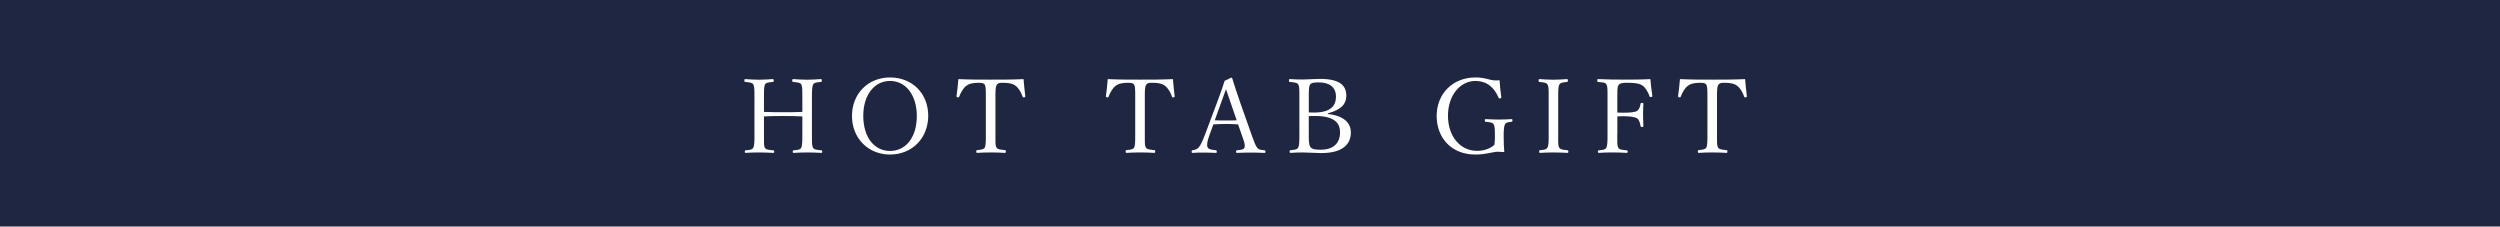 <?xml version="1.0" encoding="UTF-8"?><svg id="_レイヤー_2" xmlns="http://www.w3.org/2000/svg" viewBox="0 0 960 87"><defs><style>.cls-1{fill:#1e2641;}.cls-1,.cls-2{stroke-width:0px;}.cls-2{fill:#fff;}</style></defs><g id="_レイヤー_6"><rect class="cls-1" width="960" height="87"/><path class="cls-2" d="m293.36,51.51c0,3.91-.04,4.51.39,5.3.43.71,1.66.75,3.16.91.32.04.39.08.39.47,0,.43-.08.51-.39.51-1.7-.08-3.79-.16-5.41-.16s-3.6.04-5.18.16c-.24,0-.32-.08-.32-.47s.08-.47.32-.51c1.42-.16,2.45-.16,2.88-.91.55-.91.51-2.65.51-5.3v-14.03c0-3.75-.04-4.23-.47-5.1-.4-.71-1.54-.75-3.08-.91-.28-.04-.32-.08-.32-.47,0-.51.04-.63.32-.63,1.66.12,3.75.24,5.34.24s3.64-.12,5.18-.24c.32,0,.43.12.43.63,0,.4-.12.43-.4.47-1.38.16-2.45.16-2.92.91-.47.91-.43,2.69-.43,5.1v5.49c2.65.12,4.98.12,7.47.12s4.74,0,7.27-.12v-5.49c0-3.75-.04-4.27-.43-5.1-.39-.71-1.62-.75-3.08-.91-.28-.04-.36-.08-.36-.47,0-.51.08-.63.36-.63,1.66.12,3.79.24,5.41.24s3.56-.12,5.14-.24c.36,0,.43.12.43.59,0,.43-.08.47-.4.51-1.46.16-2.45.16-2.88.91-.51.91-.51,2.77-.51,5.1v14.03c0,3.91,0,4.47.47,5.3.43.71,1.62.75,3.16.91.28.04.32.12.32.51s-.04.47-.32.47c-1.78-.08-3.83-.16-5.41-.16s-3.68.08-5.22.16c-.28,0-.36-.08-.36-.47s.08-.47.36-.51c1.42-.16,2.41-.16,2.85-.91.47-.91.47-2.65.47-5.3v-6.8c-2.53-.16-4.82-.16-7.27-.16s-4.82,0-7.47.16v6.8Z"/><path class="cls-2" d="m356.44,44.44c0,8.62-6.21,14.9-14.66,14.9s-14.62-6.28-14.62-14.82,6.17-14.78,14.62-14.78,14.66,6.09,14.66,14.7Zm-24.94,0c0,8.22,4.15,13.52,10.28,13.52s10.28-5.3,10.28-13.4-4.27-13.48-10.28-13.48-10.28,5.38-10.28,13.36Z"/><path class="cls-2" d="m378.57,37.48c0-3.6-.04-4.19-.43-4.98-.4-.71-1.54-.71-2.53-.71-1.82,0-3.56.32-4.62,1.23-1.15.83-2.13,2.69-2.65,4.07-.08.24-.2.36-.59.28-.4-.08-.44-.2-.44-.47.28-1.98.55-4.51.71-6.52,4.35.2,8.38.2,12.45.2s8.22,0,12.57-.2c.16,2.02.43,4.54.67,6.52,0,.28-.04.4-.4.47-.47.08-.55-.04-.63-.28-.47-1.38-1.42-3.2-2.61-4.07-1.03-.91-2.77-1.23-4.74-1.23-.99,0-2.02-.08-2.57.79-.55.83-.51,2.65-.51,4.9v14.03c0,3.91-.04,4.35.43,5.18.43.75,1.78.79,3.2.95.28.04.36.12.36.51,0,.43-.08.55-.36.55-1.66-.12-3.87-.16-5.45-.16s-3.67.04-5.18.16c-.28,0-.36-.12-.36-.51,0-.44.08-.51.36-.55,1.3-.16,2.45-.2,2.88-.95.47-.91.43-2.57.43-5.18v-14.03Z"/><path class="cls-2" d="m435.93,37.48c0-3.6-.04-4.19-.43-4.98-.4-.71-1.54-.71-2.53-.71-1.82,0-3.56.32-4.62,1.23-1.15.83-2.13,2.69-2.65,4.07-.08.24-.2.36-.59.28-.4-.08-.44-.2-.44-.47.28-1.98.55-4.51.71-6.52,4.35.2,8.38.2,12.45.2s8.22,0,12.57-.2c.16,2.02.43,4.54.67,6.52,0,.28-.04.4-.4.47-.47.08-.55-.04-.63-.28-.47-1.38-1.42-3.2-2.61-4.07-1.03-.91-2.77-1.23-4.74-1.23-.99,0-2.02-.08-2.57.79-.55.83-.51,2.65-.51,4.9v14.03c0,3.91-.04,4.35.43,5.18.43.75,1.78.79,3.2.95.28.04.36.12.36.51,0,.43-.08.55-.36.55-1.66-.12-3.87-.16-5.45-.16s-3.67.04-5.18.16c-.28,0-.36-.12-.36-.51,0-.44.08-.51.36-.55,1.3-.16,2.45-.2,2.88-.95.47-.91.43-2.57.43-5.18v-14.03Z"/><path class="cls-2" d="m475.41,47.76c-1.34-.08-3.04-.16-4.54-.16-1.62,0-3.2.08-4.94.16l-1.58,4.35c-.83,2.25-.99,3.6-.63,4.47.36.79,1.7.95,3.16,1.11.24.04.36.12.36.51,0,.43-.08.51-.39.51-1.46-.08-3.4-.12-4.82-.12s-2.77,0-4.03.12c-.32,0-.4-.08-.4-.51,0-.4.08-.47.4-.51,1.11-.16,1.74-.51,2.25-1.03.75-.79,1.46-2.41,2.37-4.7l4.7-12.53c1.94-5.26,2.33-6.36,2.92-8.38l2.53-1.23c.2,0,.36.04.43.32.75,2.45,1.38,4.43,3.12,9.48l4.47,12.65c.79,2.25,1.34,3.64,1.94,4.43.63.79,1.34.87,2.77.99.36.04.43.12.43.51,0,.43-.08.51-.43.51-1.58-.08-3.71-.12-5.3-.12s-3.6.04-5.18.12c-.28,0-.36-.08-.36-.51,0-.4.08-.47.36-.51,1.3-.12,2.57-.2,2.85-.99.32-.87,0-1.98-.75-4.07l-1.7-4.86Zm-2.77-8.1c-.91-2.57-1.34-3.95-1.86-5.41-.51,1.46-1.03,2.89-1.94,5.38l-2.37,6.56c1.38.08,2.92.08,4.39.08,1.3,0,2.81,0,4.03-.08l-2.25-6.52Z"/><path class="cls-2" d="m509.88,43.77c5.65.59,8.85,3.08,8.85,7.11s-2.57,7.9-11.38,7.9c-2.25,0-5.06-.24-6.92-.24-1.54,0-3.36.04-4.9.16-.24,0-.32-.12-.32-.51s.08-.47.32-.51c1.38-.16,2.45-.16,2.96-.99.47-.87.47-2.57.47-5.18v-14.07c0-3.71,0-4.23-.47-5.06-.43-.71-1.66-.75-3.16-.91-.28-.04-.36-.08-.36-.51,0-.47.08-.59.36-.59,1.66.12,3.36.16,5.02.16,1.78,0,4.39-.24,6.52-.24,7.71,0,10.12,2.61,10.12,6.48,0,2.85-1.54,5.26-7.11,6.76v.24Zm-7.31-.59c.63.04,1.23.04,1.94.04,6.76,0,8.5-2.81,8.5-6.13,0-3.56-2.41-5.45-6.6-5.45-1.42,0-2.85.04-3.36.87-.51.79-.47,2.53-.47,4.94v5.73Zm0,8.34c0,2.13-.04,3.91.59,4.86.59.99,2.17,1.11,3.99,1.11,5.97,0,7.43-3.68,7.43-6.56,0-2.49-.75-6.4-9.56-6.4-.71,0-1.42,0-2.45.04v6.96Z"/><path class="cls-2" d="m576.48,37.29c.04.28,0,.43-.43.47-.4.12-.51,0-.59-.24-.91-2.09-1.94-3.56-3.4-4.66-1.42-1.15-3.48-1.78-5.45-1.78-5.93,0-10.59,5.53-10.59,13.36s4.62,13.48,11.14,13.48c2.65,0,4.9-.75,6.68-2.29.12-.83.2-1.62.2-2.65,0-3.95-.04-4.35-.47-5.22-.43-.79-1.54-.83-3.04-.99-.28-.04-.36-.08-.36-.55,0-.4.08-.47.36-.47,1.62.08,3.6.16,5.14.16,1.66,0,3.08-.08,4.74-.16.28,0,.36.08.36.47,0,.43-.08.51-.36.55-1.34.16-2.01.16-2.49.99-.47.91-.51,2.57-.51,4.66,0,2.61.08,4.15.24,5.73,0,.16-.16.28-.4.24-.71-.08-1.42-.12-2.05-.12-2.02,0-4.27,1.07-8.7,1.07-9.17,0-14.82-6.4-14.82-14.82s6.05-14.78,14.94-14.78c1.82,0,3.36.28,4.86.67,1.54.44,2.61.59,4.35.4.12,2.02.36,4.43.67,6.48Z"/><path class="cls-2" d="m598.34,51.51c0,3.91-.04,4.47.43,5.22.43.75,1.62.79,3.12.95.28.04.36.12.36.51s-.08.51-.4.51c-1.7-.08-3.75-.16-5.41-.16-1.54,0-3.56.08-5.1.16-.24,0-.32-.12-.32-.51s.08-.47.32-.51c1.34-.16,2.37-.16,2.84-.95.55-.87.51-2.57.51-5.22v-14.03c0-3.75,0-4.19-.47-5.06-.43-.75-1.58-.79-3.08-.95-.24-.04-.32-.08-.32-.51,0-.47.08-.59.32-.59,1.66.12,3.75.24,5.3.24,1.66,0,3.68-.12,5.26-.24.28,0,.36.12.36.63,0,.4-.12.43-.36.47-1.38.16-2.41.2-2.88.95-.51.91-.47,2.65-.47,5.06v14.03Z"/><path class="cls-2" d="m621.03,51.51c0,3.91,0,4.47.4,5.22.43.79,1.7.83,3.2.99.32.04.39.08.39.47,0,.43-.08.51-.39.51-1.7-.12-3.87-.16-5.53-.16s-3.56.04-5.1.16c-.32,0-.39-.08-.39-.47,0-.43.08-.47.36-.51,1.38-.16,2.41-.16,2.85-.99.47-.87.47-2.57.47-5.22v-14.03c0-3.75,0-4.23-.43-5.1-.39-.75-1.66-.75-3.2-.91-.24-.04-.32-.12-.32-.47,0-.51.08-.63.32-.63,3.32.16,7.04.2,10.2.2s6.44,0,9.88-.2c.16,2.02.47,4.39.75,6.4.04.24,0,.4-.47.47-.4.08-.51-.04-.59-.28-.51-1.46-1.54-3.24-2.53-3.99-1.19-.87-2.81-1.19-6.09-1.19-1.46,0-2.84.08-3.36.99-.44.79-.4,2.61-.4,4.7v5.77c.63.04,1.7.04,2.45.04,2.57,0,4.5-.2,5.26-.75.79-.67,1.03-1.7,1.19-2.61.08-.28.12-.4.55-.4.51,0,.55.08.55.4-.04,1.34-.12,2.65-.12,3.95,0,1.46.08,3.08.12,4.47,0,.28-.04.43-.51.43s-.51-.2-.59-.43c-.16-.91-.43-2.29-1.26-2.88-.79-.51-2.65-.83-5.18-.83-.75,0-1.82,0-2.45.08v6.8Z"/><path class="cls-2" d="m655.65,37.48c0-3.6-.04-4.19-.44-4.98-.39-.71-1.54-.71-2.53-.71-1.82,0-3.56.32-4.62,1.23-1.15.83-2.13,2.69-2.65,4.07-.08.24-.2.36-.59.28-.4-.08-.43-.2-.43-.47.28-1.98.55-4.51.71-6.52,4.35.2,8.38.2,12.45.2s8.22,0,12.57-.2c.16,2.02.43,4.54.67,6.52,0,.28-.04.4-.4.47-.47.08-.55-.04-.63-.28-.47-1.38-1.42-3.2-2.61-4.07-1.03-.91-2.77-1.23-4.74-1.23-.99,0-2.02-.08-2.57.79-.55.83-.51,2.65-.51,4.9v14.03c0,3.91-.04,4.35.43,5.18.43.75,1.78.79,3.2.95.28.04.36.12.36.51,0,.43-.08.55-.36.55-1.66-.12-3.87-.16-5.45-.16s-3.68.04-5.18.16c-.28,0-.36-.12-.36-.51,0-.44.08-.51.36-.55,1.3-.16,2.45-.2,2.88-.95.47-.91.44-2.57.44-5.18v-14.03Z"/></g></svg>